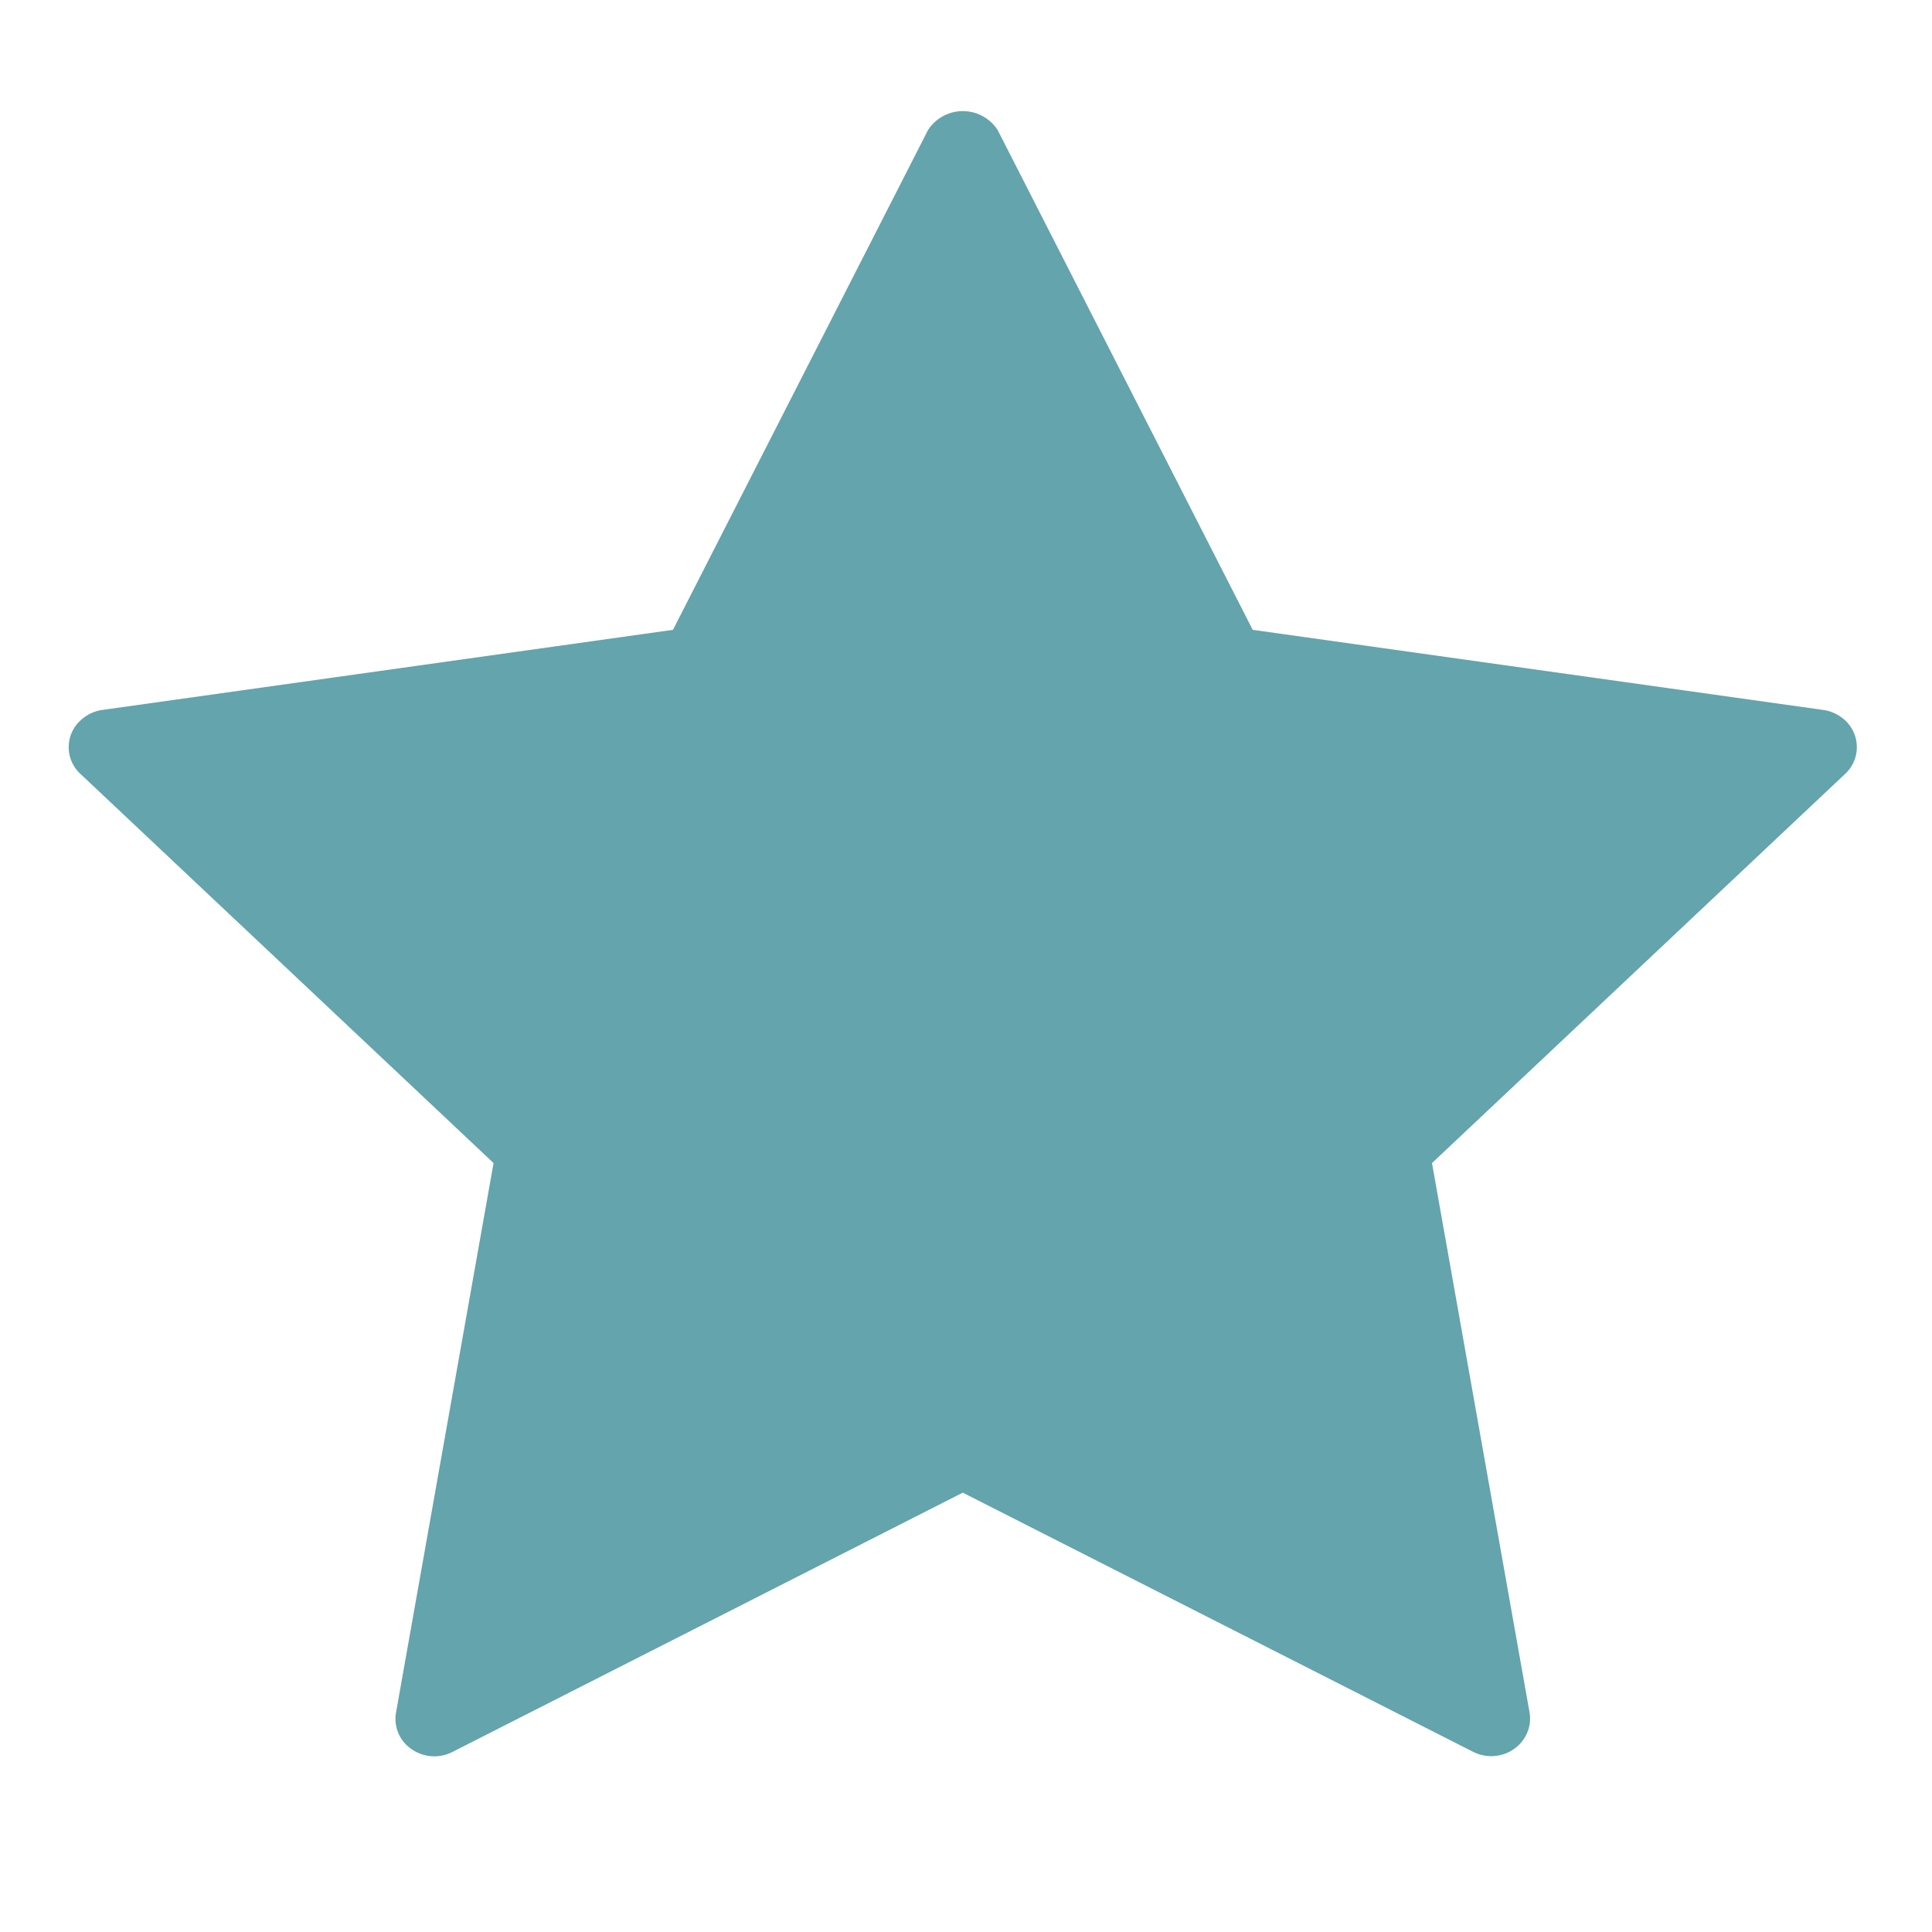 <svg width="15" height="15" viewBox="0 0 15 15" fill="none" xmlns="http://www.w3.org/2000/svg">
  <g clip-path="url(#a)">
    <path d="m14.156 5.512-4.43-.622-1.98-3.88a.322.322 0 0 0-.541 0l-1.98 3.88-4.431.622a.307.307 0 0 0-.151.066.282.282 0 0 0-.017.432l3.206 3.02-.757 4.265a.283.283 0 0 0 .12.285.308.308 0 0 0 .318.022l3.962-2.013 3.962 2.012a.31.31 0 0 0 .318-.022.293.293 0 0 0 .102-.126.282.282 0 0 0 .018-.16l-.757-4.263 3.206-3.02a.283.283 0 0 0-.016-.432.308.308 0 0 0-.152-.066Z" fill="#64A4AC"/>
  </g>
  <defs>
    <clipPath id="a">
      <path fill="#fff" transform="translate(.234 .24)" d="M0 0h14.483v14H0z"/>
    </clipPath>
  </defs>
</svg>
